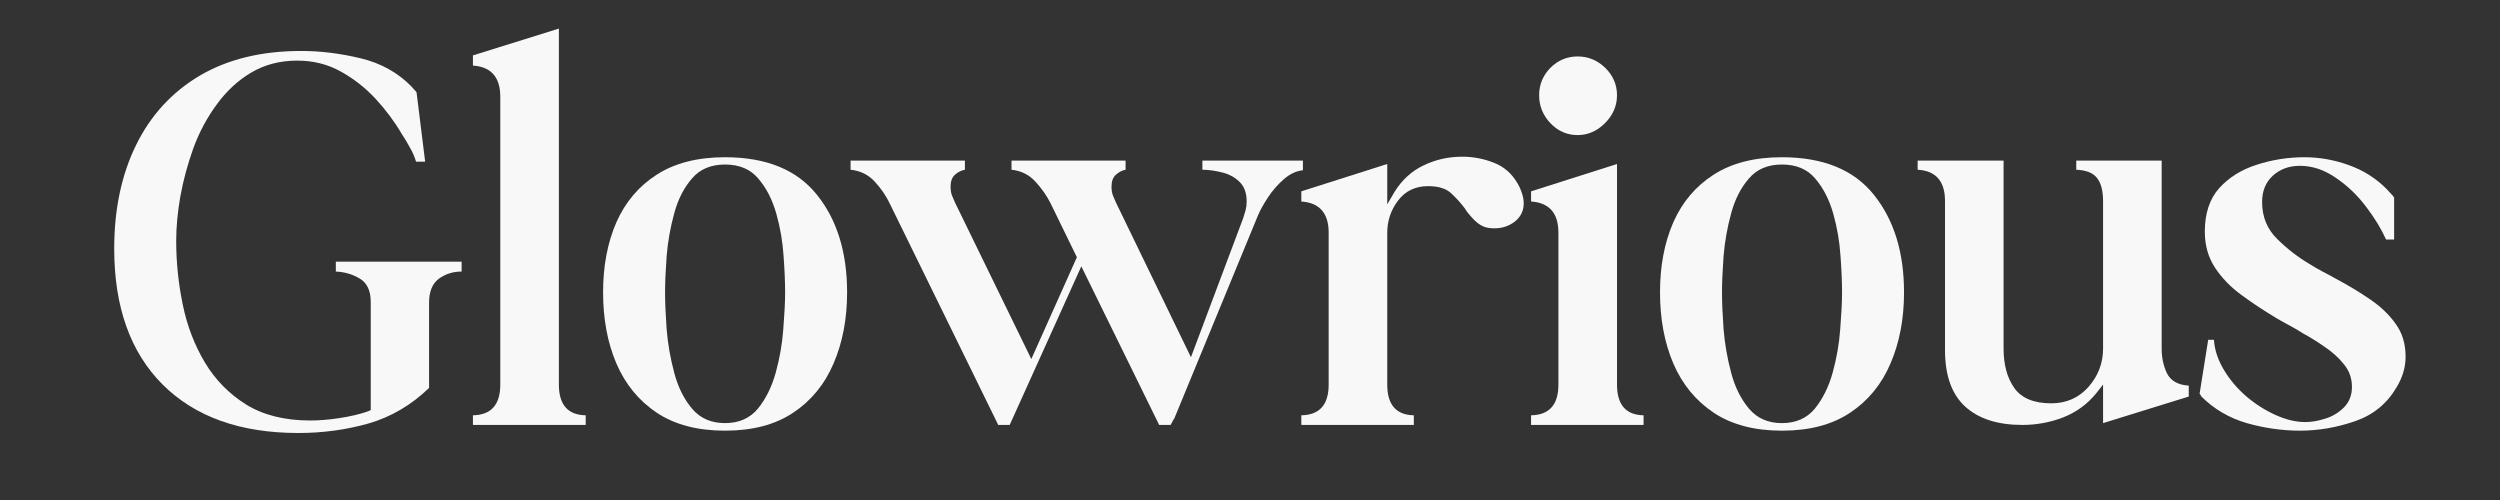 <svg xmlns="http://www.w3.org/2000/svg" xmlns:xlink="http://www.w3.org/1999/xlink" width="200" zoomAndPan="magnify" viewBox="0 0 150 30" height="40" preserveAspectRatio="xMidYMid meet" version="1.0"><rect x="0" y="0" width="150" height="30" fill="#333333" stroke="none"/><defs><g/></defs><g fill="#f8f8f8" fill-opacity="1"><g transform="translate(6.275, 25.496)"><g><path d="M 11.625 0.484 C 8.145 0.484 5.43 -0.484 3.484 -2.422 C 1.547 -4.359 0.578 -7.078 0.578 -10.578 C 0.578 -12.941 1.016 -15.016 1.891 -16.797 C 2.766 -18.578 4.035 -19.961 5.703 -20.953 C 7.379 -21.941 9.41 -22.438 11.797 -22.438 C 12.961 -22.438 14.148 -22.289 15.359 -22 C 16.578 -21.707 17.598 -21.141 18.422 -20.297 C 18.422 -20.297 18.441 -20.27 18.484 -20.219 C 18.535 -20.176 18.57 -20.133 18.594 -20.094 C 18.633 -20.07 18.66 -20.047 18.672 -20.016 C 18.68 -19.992 18.695 -19.973 18.719 -19.953 L 19.234 -15.797 L 18.688 -15.797 C 18.602 -16.086 18.477 -16.375 18.312 -16.656 C 18.156 -16.945 18 -17.207 17.844 -17.438 C 17.406 -18.188 16.879 -18.895 16.266 -19.562 C 15.648 -20.227 14.953 -20.773 14.172 -21.203 C 13.391 -21.641 12.52 -21.859 11.562 -21.859 C 10.52 -21.859 9.598 -21.617 8.797 -21.141 C 8.004 -20.672 7.316 -20.035 6.734 -19.234 C 6.148 -18.441 5.68 -17.566 5.328 -16.609 C 4.984 -15.648 4.723 -14.688 4.547 -13.719 C 4.379 -12.758 4.297 -11.867 4.297 -11.047 C 4.297 -9.773 4.426 -8.504 4.688 -7.234 C 4.945 -5.961 5.391 -4.801 6.016 -3.75 C 6.641 -2.707 7.469 -1.863 8.5 -1.219 C 9.539 -0.582 10.82 -0.266 12.344 -0.266 C 12.863 -0.266 13.438 -0.312 14.062 -0.406 C 14.695 -0.5 15.273 -0.633 15.797 -0.812 L 15.969 -0.891 L 15.969 -7.375 C 15.969 -8.051 15.75 -8.52 15.312 -8.781 C 14.883 -9.039 14.406 -9.18 13.875 -9.203 L 13.875 -9.797 L 21.422 -9.797 L 21.422 -9.203 C 20.898 -9.203 20.441 -9.055 20.047 -8.766 C 19.66 -8.473 19.469 -7.992 19.469 -7.328 L 19.469 -2.219 C 18.406 -1.195 17.203 -0.488 15.859 -0.094 C 14.516 0.289 13.102 0.484 11.625 0.484 Z M 11.625 0.484 "/></g></g></g><g fill="#f8f8f8" fill-opacity="1"><g transform="translate(28.142, 25.496)"><g><path d="M 0.234 -22.172 L 5.391 -23.781 L 5.391 -2.422 C 5.391 -1.211 5.926 -0.598 7 -0.578 L 7 0 L 0.234 0 L 0.234 -0.578 C 1.328 -0.598 1.875 -1.211 1.875 -2.422 L 1.875 -19.688 C 1.875 -20.863 1.328 -21.488 0.234 -21.562 Z M 0.234 -22.172 "/></g></g></g><g fill="#f8f8f8" fill-opacity="1"><g transform="translate(35.373, 25.496)"><g><path d="M 8.125 0.344 C 6.477 0.344 5.113 -0.016 4.031 -0.734 C 2.957 -1.453 2.148 -2.438 1.609 -3.688 C 1.078 -4.938 0.812 -6.359 0.812 -7.953 C 0.812 -9.535 1.078 -10.938 1.609 -12.156 C 2.148 -13.375 2.957 -14.328 4.031 -15.016 C 5.113 -15.711 6.477 -16.062 8.125 -16.062 C 10.602 -16.062 12.441 -15.312 13.641 -13.812 C 14.848 -12.312 15.453 -10.359 15.453 -7.953 C 15.453 -6.359 15.18 -4.938 14.641 -3.688 C 14.109 -2.438 13.301 -1.453 12.219 -0.734 C 11.145 -0.016 9.781 0.344 8.125 0.344 Z M 4.531 -7.953 C 4.531 -7.359 4.562 -6.625 4.625 -5.75 C 4.695 -4.875 4.848 -4.004 5.078 -3.141 C 5.305 -2.273 5.664 -1.551 6.156 -0.969 C 6.645 -0.395 7.301 -0.109 8.125 -0.109 C 8.957 -0.109 9.613 -0.395 10.094 -0.969 C 10.57 -1.551 10.93 -2.273 11.172 -3.141 C 11.41 -4.004 11.562 -4.875 11.625 -5.75 C 11.695 -6.625 11.734 -7.359 11.734 -7.953 C 11.734 -8.566 11.703 -9.297 11.641 -10.141 C 11.586 -10.992 11.441 -11.844 11.203 -12.688 C 10.961 -13.531 10.602 -14.227 10.125 -14.781 C 9.656 -15.344 8.988 -15.625 8.125 -15.625 C 7.281 -15.625 6.617 -15.344 6.141 -14.781 C 5.66 -14.227 5.305 -13.531 5.078 -12.688 C 4.848 -11.844 4.695 -10.988 4.625 -10.125 C 4.562 -9.258 4.531 -8.535 4.531 -7.953 Z M 4.531 -7.953 "/></g></g></g><g fill="#f8f8f8" fill-opacity="1"><g transform="translate(51.441, 25.496)"><g><path d="M -0.406 -15.312 L -0.406 -15.859 L 6.453 -15.859 L 6.453 -15.312 C 6.223 -15.27 6.02 -15.164 5.844 -15 C 5.676 -14.844 5.594 -14.609 5.594 -14.297 C 5.594 -14.109 5.617 -13.938 5.672 -13.781 C 5.734 -13.625 5.797 -13.477 5.859 -13.344 L 10.438 -3.953 L 13.172 -10.062 L 11.594 -13.297 C 11.363 -13.754 11.062 -14.188 10.688 -14.594 C 10.312 -15.008 9.832 -15.25 9.25 -15.312 L 9.25 -15.859 L 16.094 -15.859 L 16.094 -15.312 C 15.875 -15.27 15.676 -15.164 15.5 -15 C 15.332 -14.844 15.25 -14.609 15.25 -14.297 C 15.25 -14.109 15.273 -13.938 15.328 -13.781 C 15.391 -13.625 15.453 -13.477 15.516 -13.344 L 20.016 -4.062 L 23.156 -12.422 C 23.207 -12.578 23.254 -12.734 23.297 -12.891 C 23.336 -13.047 23.359 -13.219 23.359 -13.406 C 23.359 -13.926 23.211 -14.32 22.922 -14.594 C 22.629 -14.875 22.273 -15.062 21.859 -15.156 C 21.453 -15.258 21.066 -15.312 20.703 -15.312 L 20.703 -15.859 L 26.734 -15.859 L 26.734 -15.281 C 26.328 -15.238 25.941 -15.055 25.578 -14.734 C 25.211 -14.41 24.898 -14.051 24.641 -13.656 C 24.379 -13.258 24.18 -12.906 24.047 -12.594 L 19 -0.344 L 19 -0.375 L 18.797 0 L 18.109 0 L 13.438 -9.516 L 9.141 0 L 8.453 0 L 1.938 -13.297 C 1.719 -13.754 1.422 -14.188 1.047 -14.594 C 0.672 -15.008 0.188 -15.25 -0.406 -15.312 Z M -0.406 -15.312 "/></g></g></g><g fill="#f8f8f8" fill-opacity="1"><g transform="translate(77.673, 25.496)"><g><path d="M 0.406 -14.016 L 5.562 -15.656 L 5.562 -13.234 L 6 -13.984 C 6.438 -14.691 7.008 -15.219 7.719 -15.562 C 8.438 -15.914 9.219 -16.094 10.062 -16.094 C 10.719 -16.094 11.348 -15.973 11.953 -15.734 C 12.555 -15.504 13.031 -15.094 13.375 -14.5 C 13.488 -14.312 13.578 -14.113 13.641 -13.906 C 13.711 -13.707 13.75 -13.504 13.75 -13.297 C 13.75 -12.848 13.57 -12.484 13.219 -12.203 C 12.863 -11.93 12.457 -11.797 12 -11.797 C 11.75 -11.797 11.539 -11.828 11.375 -11.891 C 11.207 -11.961 11.066 -12.047 10.953 -12.141 C 10.816 -12.254 10.691 -12.379 10.578 -12.516 C 10.523 -12.586 10.461 -12.66 10.391 -12.734 C 10.328 -12.816 10.273 -12.895 10.234 -12.969 C 10.004 -13.281 9.734 -13.582 9.422 -13.875 C 9.117 -14.176 8.648 -14.328 8.016 -14.328 C 7.242 -14.328 6.641 -14.035 6.203 -13.453 C 5.773 -12.879 5.562 -12.238 5.562 -11.531 L 5.562 -2.422 C 5.562 -1.211 6.094 -0.598 7.156 -0.578 L 7.156 0 L 0.406 0 L 0.406 -0.578 C 1.5 -0.598 2.047 -1.211 2.047 -2.422 L 2.047 -11.531 C 2.047 -12.707 1.5 -13.332 0.406 -13.406 Z M 0.406 -14.016 "/></g></g></g><g fill="#f8f8f8" fill-opacity="1"><g transform="translate(91.489, 25.496)"><g><path d="M 0.375 -14.016 L 5.531 -15.656 L 5.531 -2.422 C 5.531 -1.211 6.062 -0.598 7.125 -0.578 L 7.125 0 L 0.375 0 L 0.375 -0.578 C 1.469 -0.598 2.016 -1.211 2.016 -2.422 L 2.016 -11.531 C 2.016 -12.707 1.469 -13.332 0.375 -13.406 Z M 0.859 -19.781 C 0.859 -20.414 1.082 -20.961 1.531 -21.422 C 1.988 -21.879 2.535 -22.109 3.172 -22.109 C 3.805 -22.109 4.359 -21.879 4.828 -21.422 C 5.297 -20.961 5.531 -20.414 5.531 -19.781 C 5.531 -19.145 5.289 -18.586 4.812 -18.109 C 4.332 -17.629 3.785 -17.391 3.172 -17.391 C 2.535 -17.391 1.988 -17.629 1.531 -18.109 C 1.082 -18.586 0.859 -19.145 0.859 -19.781 Z M 0.859 -19.781 "/></g></g></g><g fill="#f8f8f8" fill-opacity="1"><g transform="translate(98.789, 25.496)"><g><path d="M 8.125 0.344 C 6.477 0.344 5.113 -0.016 4.031 -0.734 C 2.957 -1.453 2.148 -2.438 1.609 -3.688 C 1.078 -4.938 0.812 -6.359 0.812 -7.953 C 0.812 -9.535 1.078 -10.938 1.609 -12.156 C 2.148 -13.375 2.957 -14.328 4.031 -15.016 C 5.113 -15.711 6.477 -16.062 8.125 -16.062 C 10.602 -16.062 12.441 -15.312 13.641 -13.812 C 14.848 -12.312 15.453 -10.359 15.453 -7.953 C 15.453 -6.359 15.18 -4.938 14.641 -3.688 C 14.109 -2.438 13.301 -1.453 12.219 -0.734 C 11.145 -0.016 9.781 0.344 8.125 0.344 Z M 4.531 -7.953 C 4.531 -7.359 4.562 -6.625 4.625 -5.75 C 4.695 -4.875 4.848 -4.004 5.078 -3.141 C 5.305 -2.273 5.664 -1.551 6.156 -0.969 C 6.645 -0.395 7.301 -0.109 8.125 -0.109 C 8.957 -0.109 9.613 -0.395 10.094 -0.969 C 10.57 -1.551 10.93 -2.273 11.172 -3.141 C 11.41 -4.004 11.562 -4.875 11.625 -5.75 C 11.695 -6.625 11.734 -7.359 11.734 -7.953 C 11.734 -8.566 11.703 -9.297 11.641 -10.141 C 11.586 -10.992 11.441 -11.844 11.203 -12.688 C 10.961 -13.531 10.602 -14.227 10.125 -14.781 C 9.656 -15.344 8.988 -15.625 8.125 -15.625 C 7.281 -15.625 6.617 -15.344 6.141 -14.781 C 5.66 -14.227 5.305 -13.531 5.078 -12.688 C 4.848 -11.844 4.695 -10.988 4.625 -10.125 C 4.562 -9.258 4.531 -8.535 4.531 -7.953 Z M 4.531 -7.953 "/></g></g></g><g fill="#f8f8f8" fill-opacity="1"><g transform="translate(114.856, 25.496)"><g><path d="M 1.844 -13.438 C 1.844 -14.625 1.297 -15.25 0.203 -15.312 L 0.203 -15.859 L 5.359 -15.859 L 5.359 -4.578 C 5.359 -3.617 5.57 -2.832 6 -2.219 C 6.438 -1.602 7.176 -1.297 8.219 -1.297 C 9.125 -1.297 9.867 -1.625 10.453 -2.281 C 11.035 -2.945 11.328 -3.711 11.328 -4.578 L 11.328 -13.438 C 11.328 -14.051 11.207 -14.508 10.969 -14.812 C 10.727 -15.125 10.312 -15.289 9.719 -15.312 L 9.719 -15.859 L 14.844 -15.859 L 14.844 -4.578 C 14.844 -4.023 14.953 -3.523 15.172 -3.078 C 15.398 -2.641 15.832 -2.398 16.469 -2.359 L 16.469 -1.703 L 11.328 -0.109 L 11.328 -2.422 L 10.922 -1.906 C 10.391 -1.25 9.727 -0.766 8.938 -0.453 C 8.145 -0.148 7.328 0 6.484 0 C 5.004 0 3.859 -0.367 3.047 -1.109 C 2.242 -1.848 1.844 -2.977 1.844 -4.5 Z M 1.844 -13.438 "/></g></g></g><g fill="#f8f8f8" fill-opacity="1"><g transform="translate(131.367, 25.496)"><g><path d="M 0.719 -1.703 C 0.695 -1.754 0.676 -1.789 0.656 -1.812 C 0.645 -1.832 0.629 -1.852 0.609 -1.875 L 1.125 -5.109 L 1.469 -5.109 C 1.508 -4.504 1.707 -3.906 2.062 -3.312 C 2.414 -2.719 2.863 -2.188 3.406 -1.719 C 3.957 -1.25 4.547 -0.875 5.172 -0.594 C 5.797 -0.312 6.391 -0.172 6.953 -0.172 C 7.316 -0.172 7.711 -0.238 8.141 -0.375 C 8.578 -0.508 8.953 -0.734 9.266 -1.047 C 9.586 -1.367 9.75 -1.781 9.75 -2.281 C 9.75 -2.801 9.586 -3.254 9.266 -3.641 C 8.953 -4.035 8.566 -4.383 8.109 -4.688 C 7.66 -5 7.234 -5.266 6.828 -5.484 C 6.578 -5.648 6.312 -5.805 6.031 -5.953 C 5.758 -6.098 5.488 -6.25 5.219 -6.406 C 4.488 -6.844 3.797 -7.301 3.141 -7.781 C 2.484 -8.258 1.945 -8.812 1.531 -9.438 C 1.125 -10.062 0.922 -10.781 0.922 -11.594 C 0.922 -12.688 1.207 -13.555 1.781 -14.203 C 2.363 -14.848 3.113 -15.316 4.031 -15.609 C 4.957 -15.91 5.91 -16.062 6.891 -16.062 C 7.797 -16.062 8.68 -15.906 9.547 -15.594 C 10.41 -15.289 11.16 -14.82 11.797 -14.188 C 11.797 -14.188 11.867 -14.109 12.016 -13.953 C 12.172 -13.797 12.258 -13.691 12.281 -13.641 L 12.281 -11.125 L 11.797 -11.125 C 11.523 -11.738 11.129 -12.391 10.609 -13.078 C 10.086 -13.773 9.477 -14.359 8.781 -14.828 C 8.094 -15.305 7.375 -15.547 6.625 -15.547 C 5.977 -15.547 5.438 -15.348 5 -14.953 C 4.57 -14.555 4.359 -14.031 4.359 -13.375 C 4.359 -12.488 4.66 -11.75 5.266 -11.156 C 5.867 -10.562 6.516 -10.062 7.203 -9.656 C 7.453 -9.5 7.711 -9.348 7.984 -9.203 C 8.254 -9.066 8.523 -8.922 8.797 -8.766 C 9.523 -8.379 10.207 -7.969 10.844 -7.531 C 11.477 -7.102 11.988 -6.613 12.375 -6.062 C 12.77 -5.52 12.969 -4.863 12.969 -4.094 C 12.969 -3.457 12.785 -2.844 12.422 -2.25 C 11.848 -1.27 11.016 -0.594 9.922 -0.219 C 8.828 0.156 7.727 0.344 6.625 0.344 C 5.57 0.344 4.508 0.191 3.438 -0.109 C 2.375 -0.422 1.469 -0.953 0.719 -1.703 Z M 0.719 -1.703 "/></g></g></g></svg>